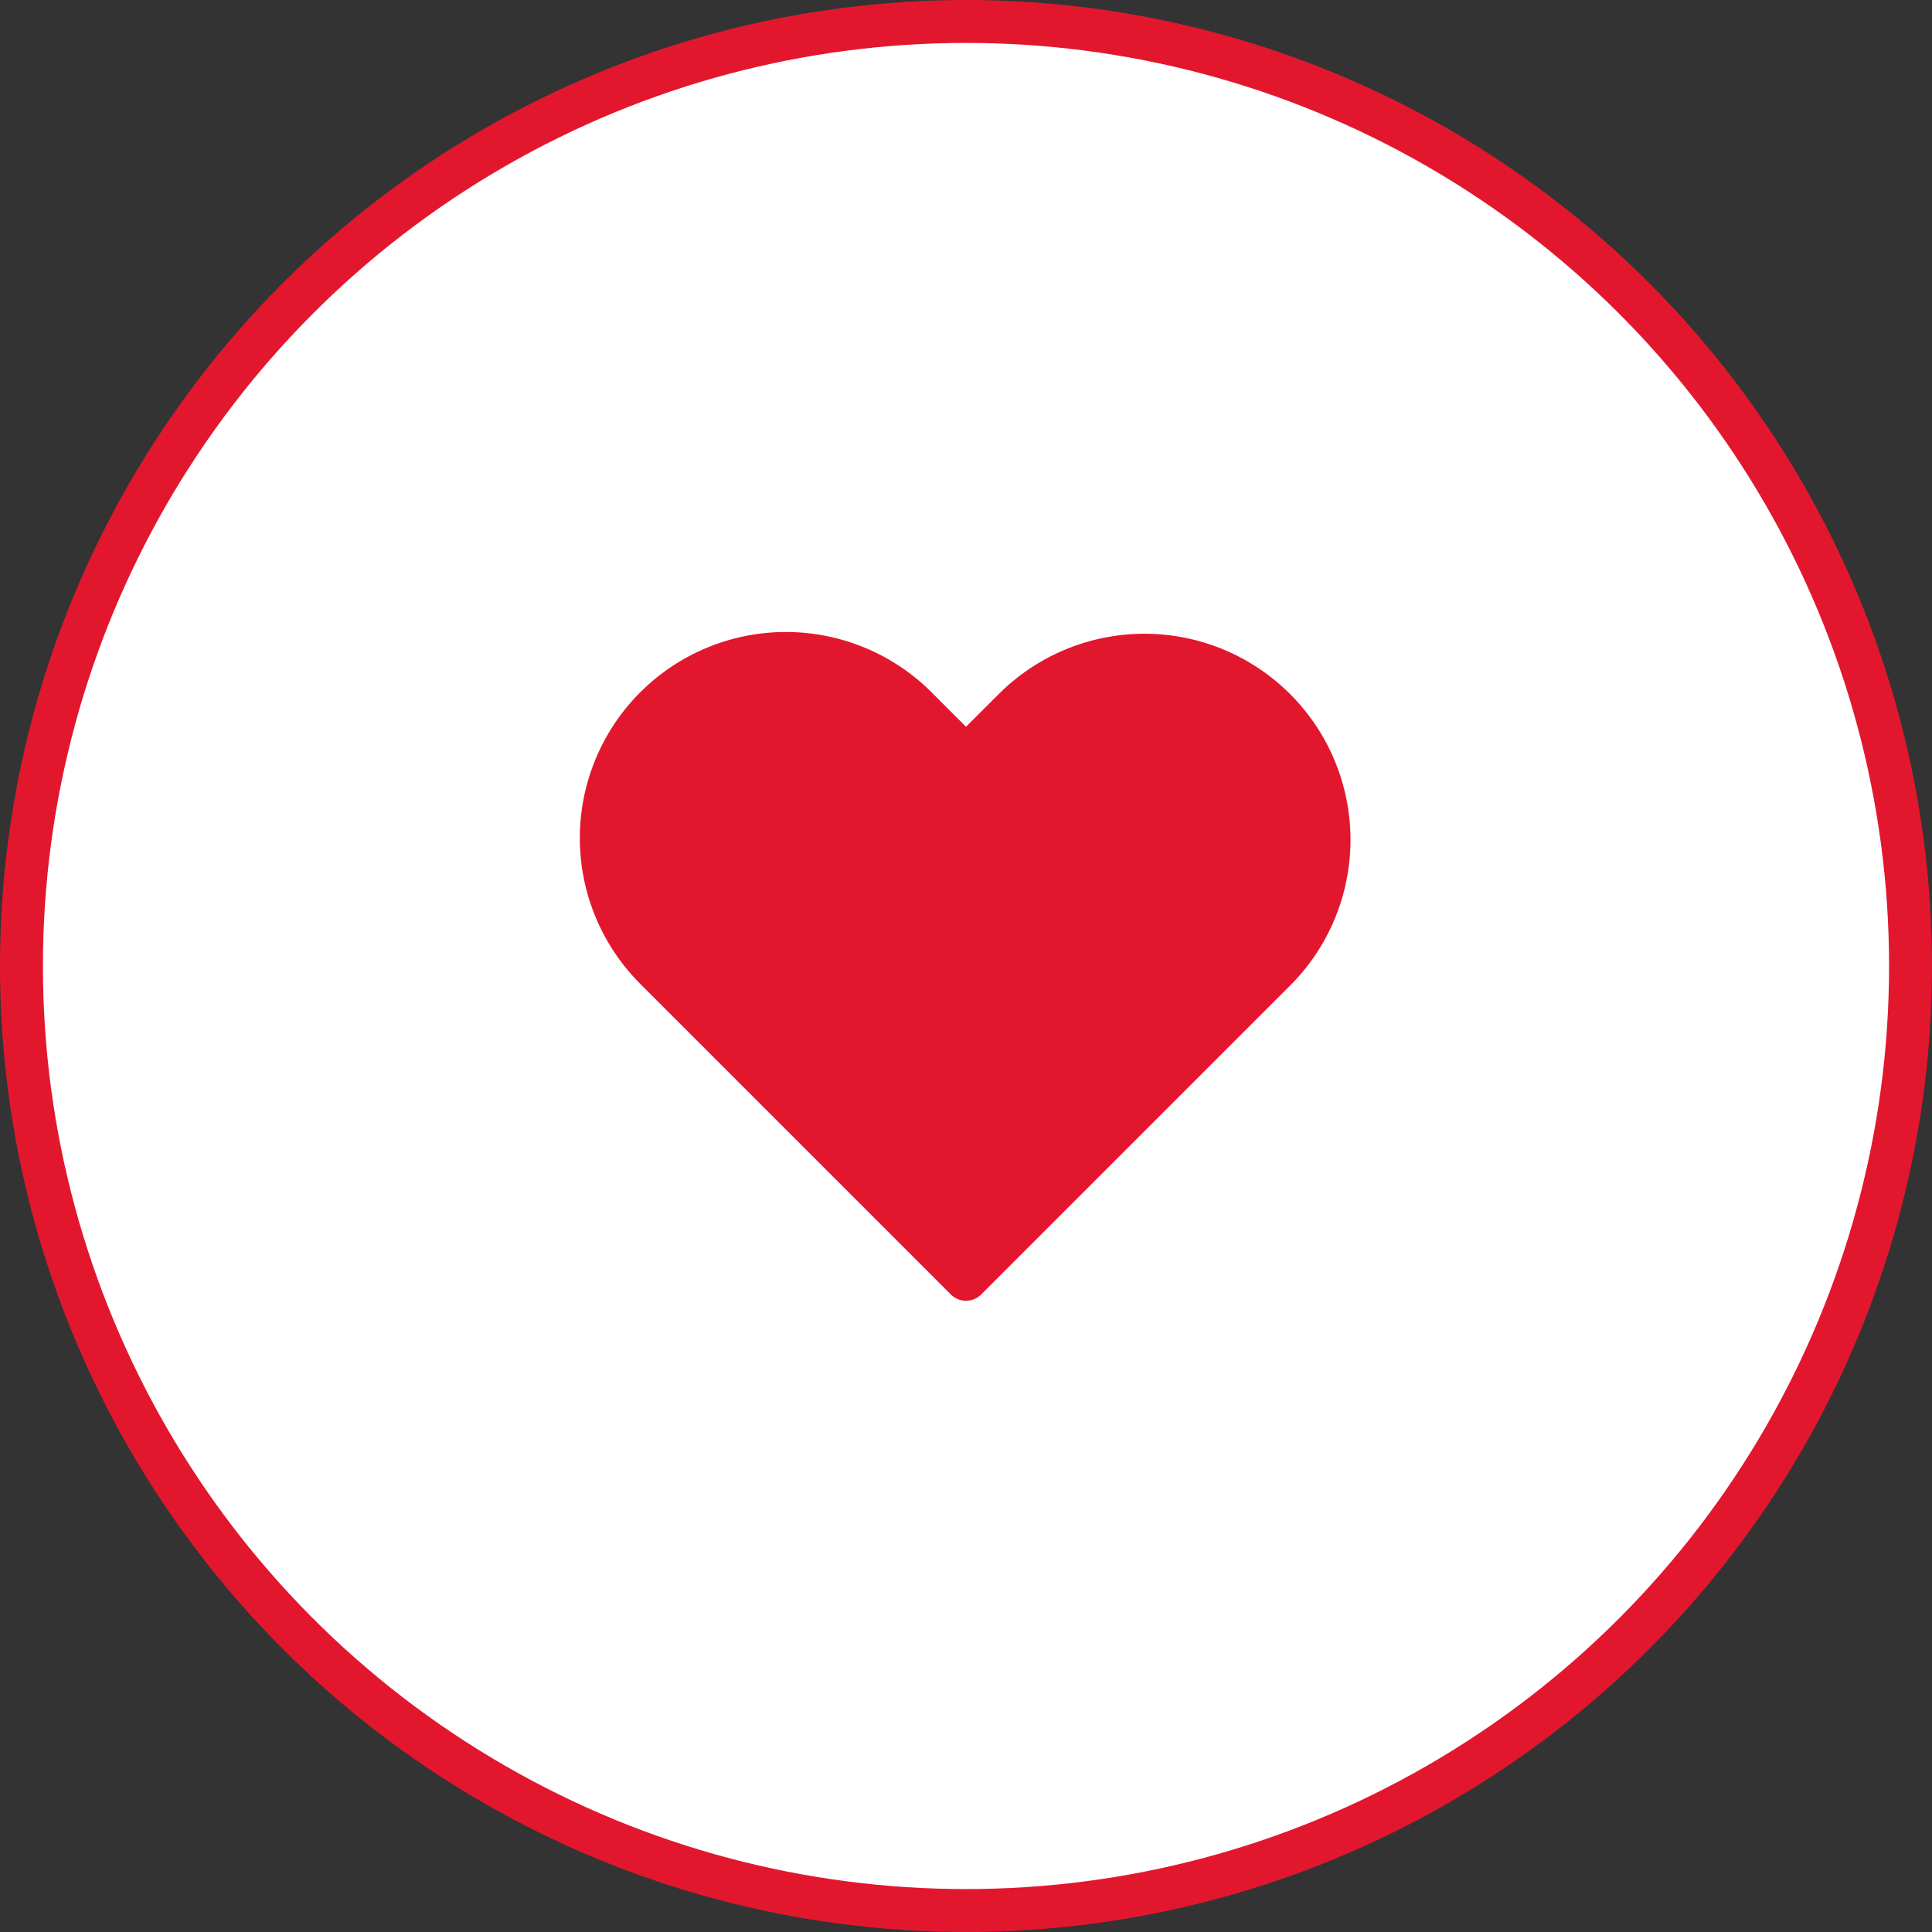 <svg xmlns="http://www.w3.org/2000/svg" width="45" height="45" viewBox="0 0 45 45" fill="none"><rect x="0" y="0" width="45" height="45" fill="#333333" stroke="none"/><circle cx="22.5" cy="22.5" r="22" fill="#fff" stroke="#E2172E"/><path fill="#fff" d="M13.378 13.378h18.243v18.243H13.378z"/><path d="m15.246 22.543 7.254 7.254 7.254-7.254a4.3 4.3 0 0 0-6.08-6.08L22.5 17.634l-1.173-1.173a4.3 4.3 0 0 0-6.081 6.081Z" fill="#E2172E" stroke="#E2172E" stroke-linejoin="round"/></svg>